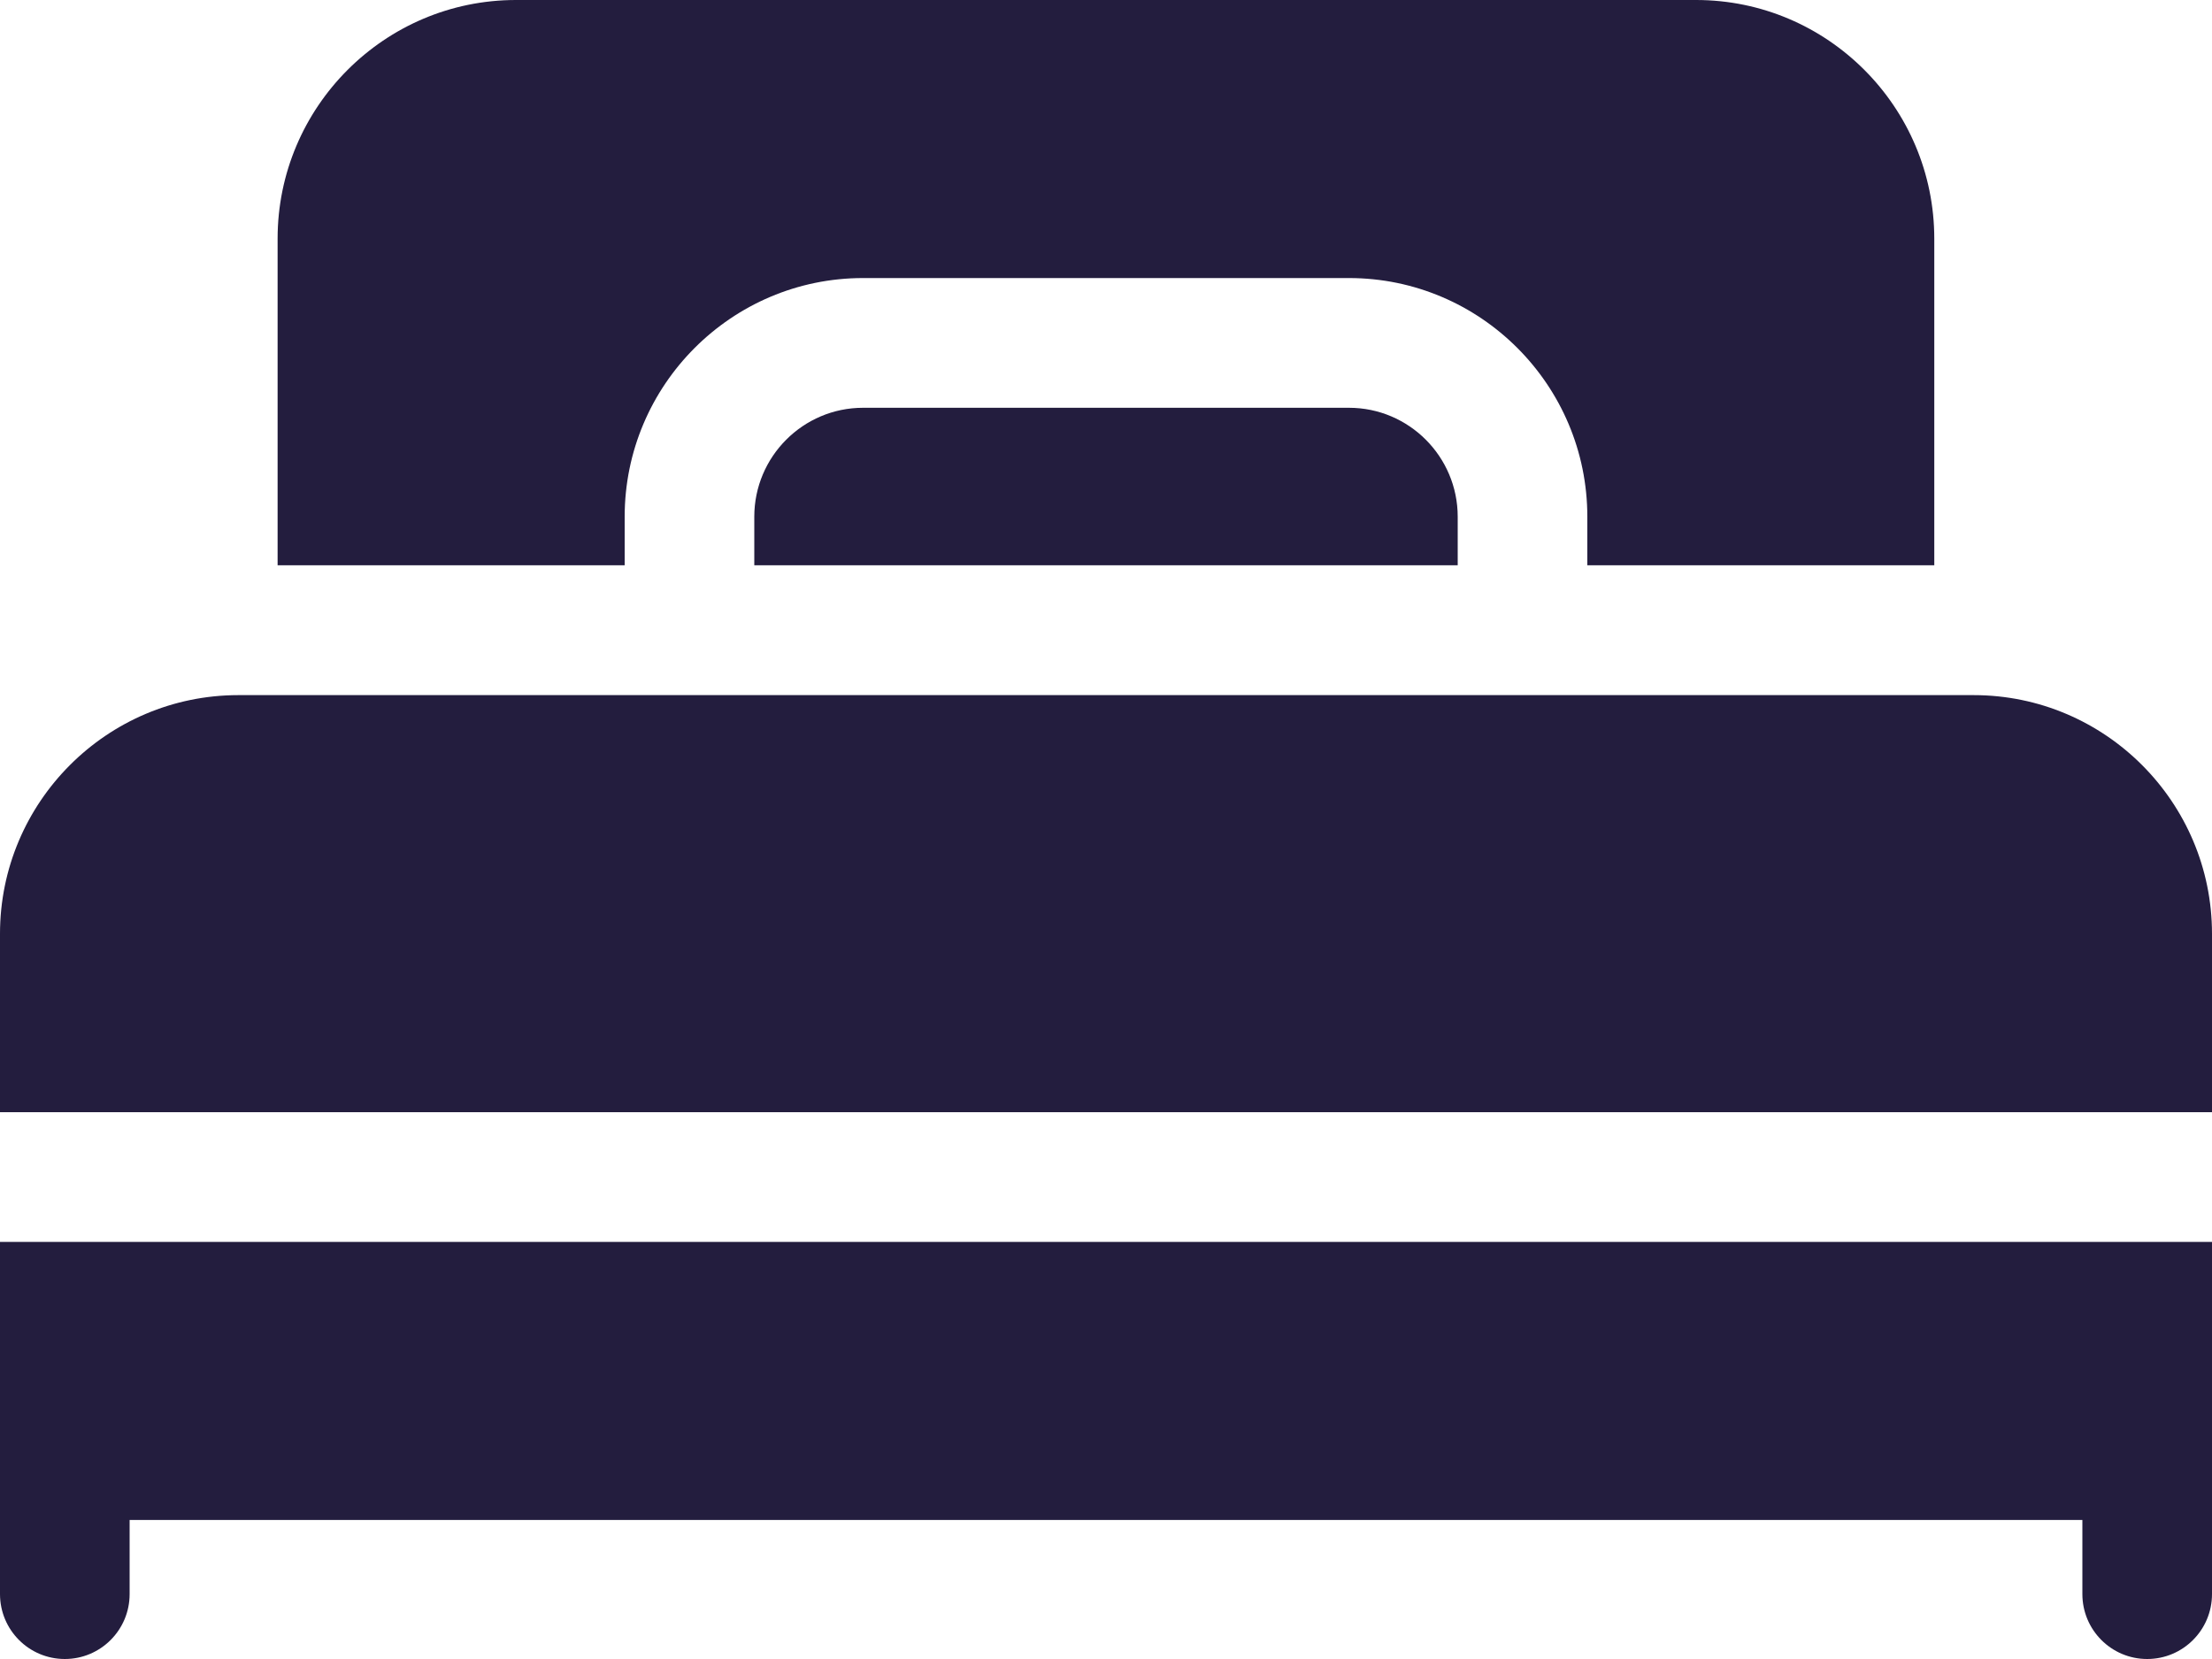 <svg width="20" height="15" viewBox="0 0 20 15" fill="none" xmlns="http://www.w3.org/2000/svg">
<path d="M20 14.413C20 14.737 19.738 15 19.414 15C19.09 15 18.828 14.737 18.828 14.413V13.743H1.172V14.413C1.172 14.737 0.91 15 0.586 15C0.262 15 0 14.737 0 14.413V11.229H20V14.413Z" fill="#231D3E"/>
<path d="M2.155 6.285H17.845C19.033 6.285 20 7.253 20 8.443V10.056H0V8.443C0 7.253 0.967 6.285 2.155 6.285Z" fill="#231D3E"/>
<path d="M12.197 3.687C12.739 3.687 13.18 4.129 13.18 4.672V5.111H6.82V4.672C6.82 4.129 7.261 3.687 7.803 3.687H12.197Z" fill="#231D3E"/>
<path d="M14.352 4.672C14.352 3.482 13.385 2.514 12.197 2.514H7.803C6.615 2.514 5.648 3.482 5.648 4.672V5.111H2.51V2.158C2.51 0.968 3.477 0 4.665 0H15.335C16.523 0 17.489 0.968 17.489 2.158V5.111H14.352V4.672Z" fill="#231D3E"/>
</svg>
